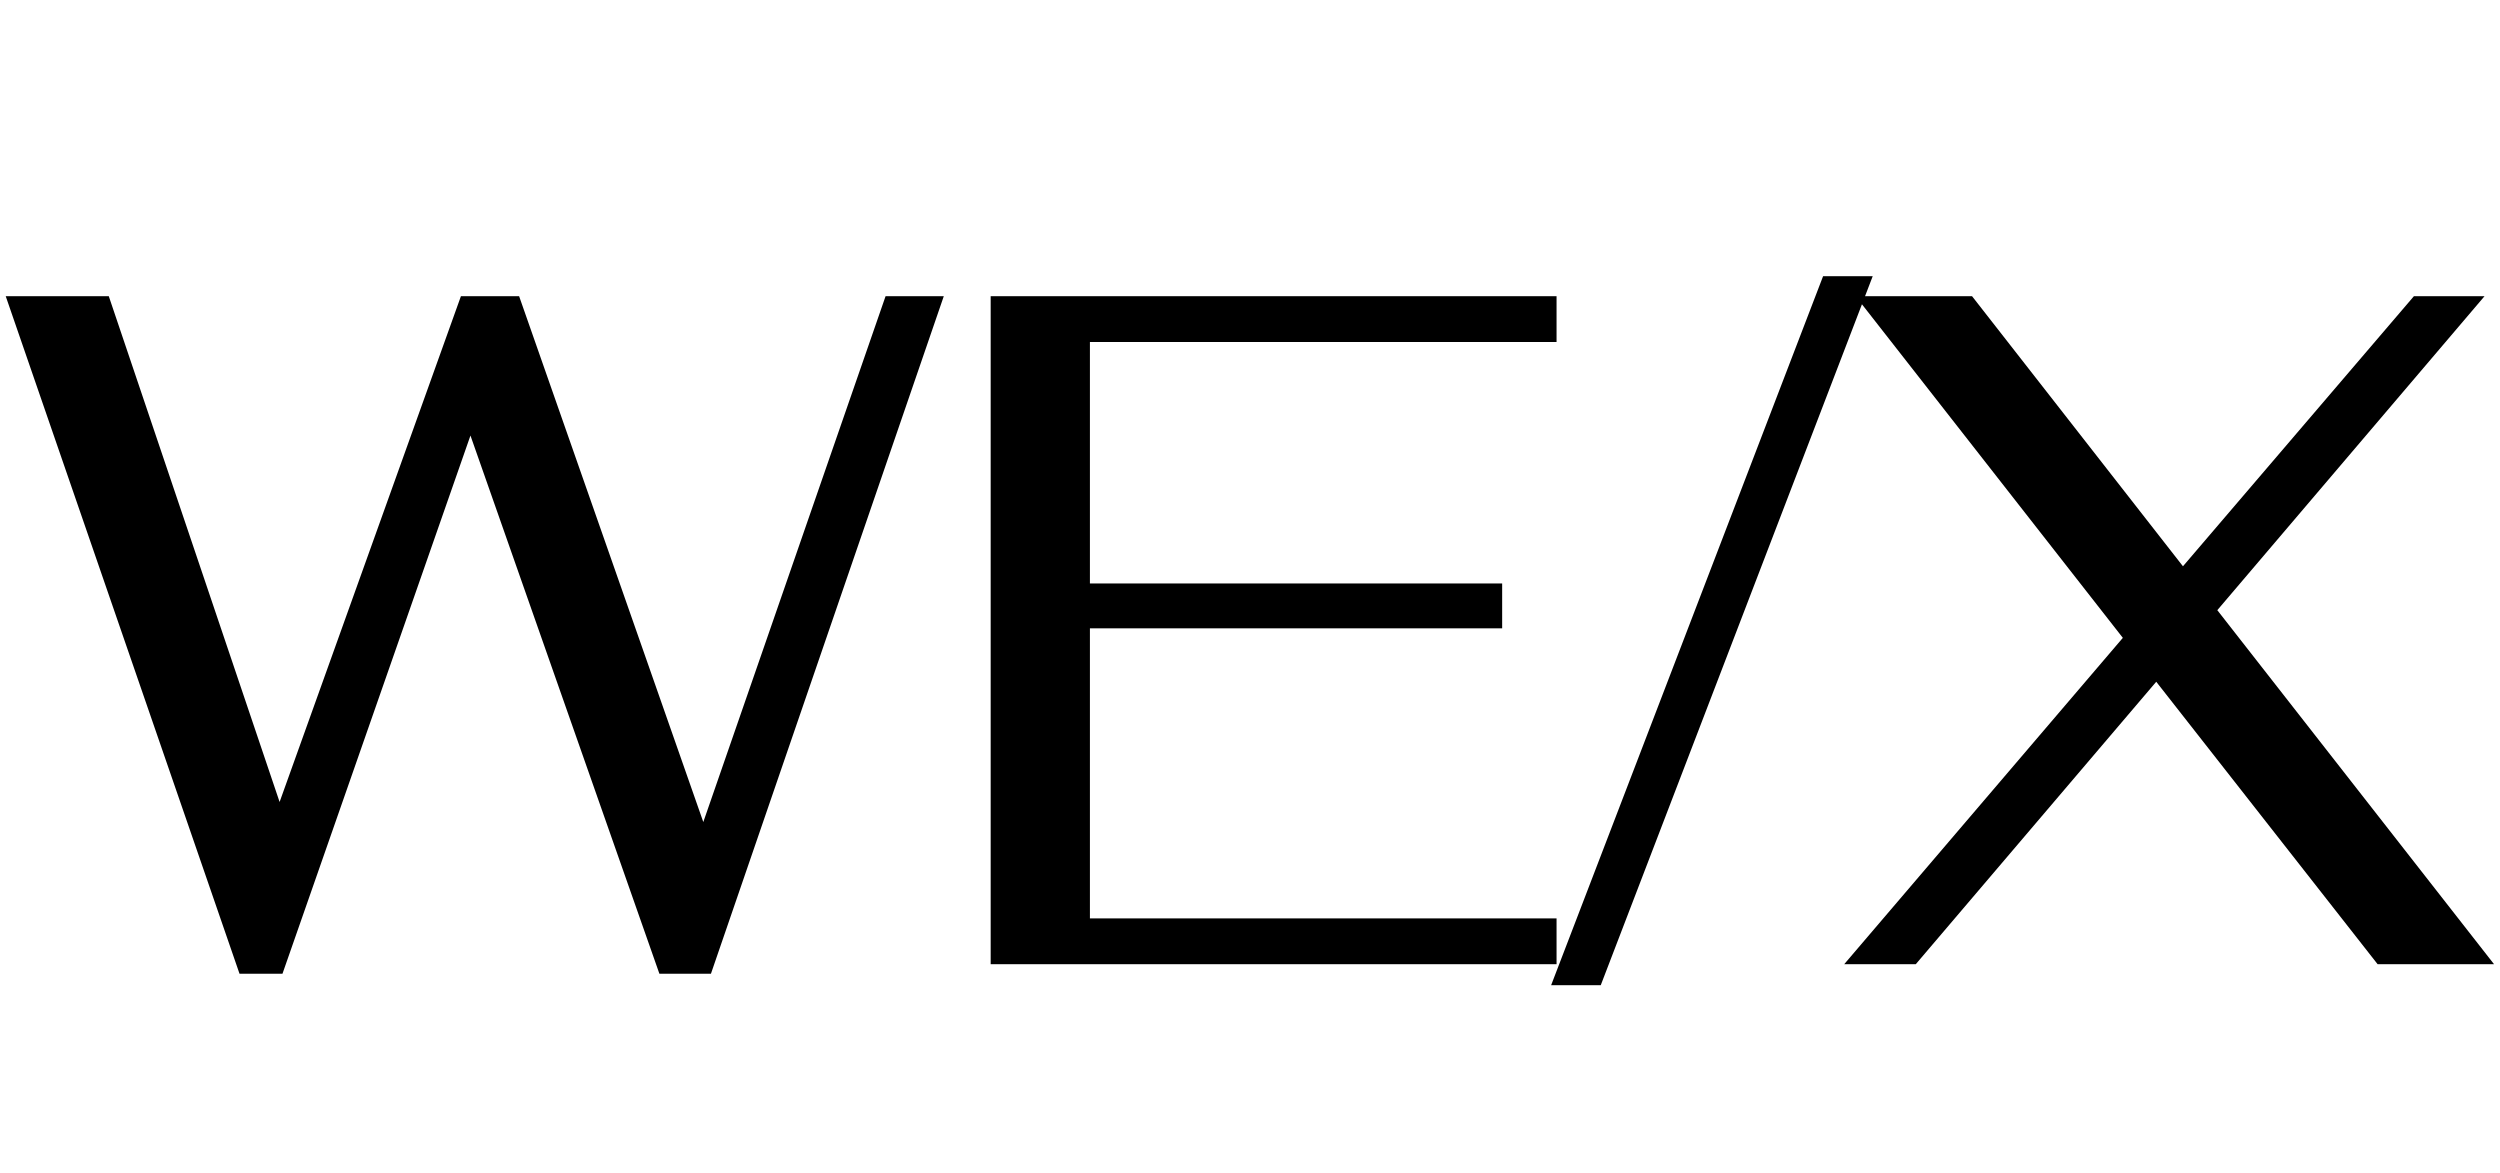 <svg width="503" height="236" viewBox="0 0 503 236" fill="none" xmlns="http://www.w3.org/2000/svg">
<path d="M1.152 59.6H21.888L56.256 161.36L92.736 59.6H104.448L141.504 165.392L178.176 59.6H189.888L143.04 195.92H132.672L94.656 87.632L56.832 195.92H48.192L1.152 59.6ZM199.323 59.6H313.179V68.816H219.291V117.392H302.235V126.416H219.291V184.784H313.179V194H199.323V59.6ZM366.807 55.568H376.791L322.071 198.224H312.087L366.807 55.568ZM478.379 194L433.835 137.168L385.451 194H371.051L427.115 128.336L373.355 59.6H396.779L439.211 113.936L485.675 59.6H499.883L446.123 122.768L501.803 194H478.379Z" fill="black"/>
</svg>
